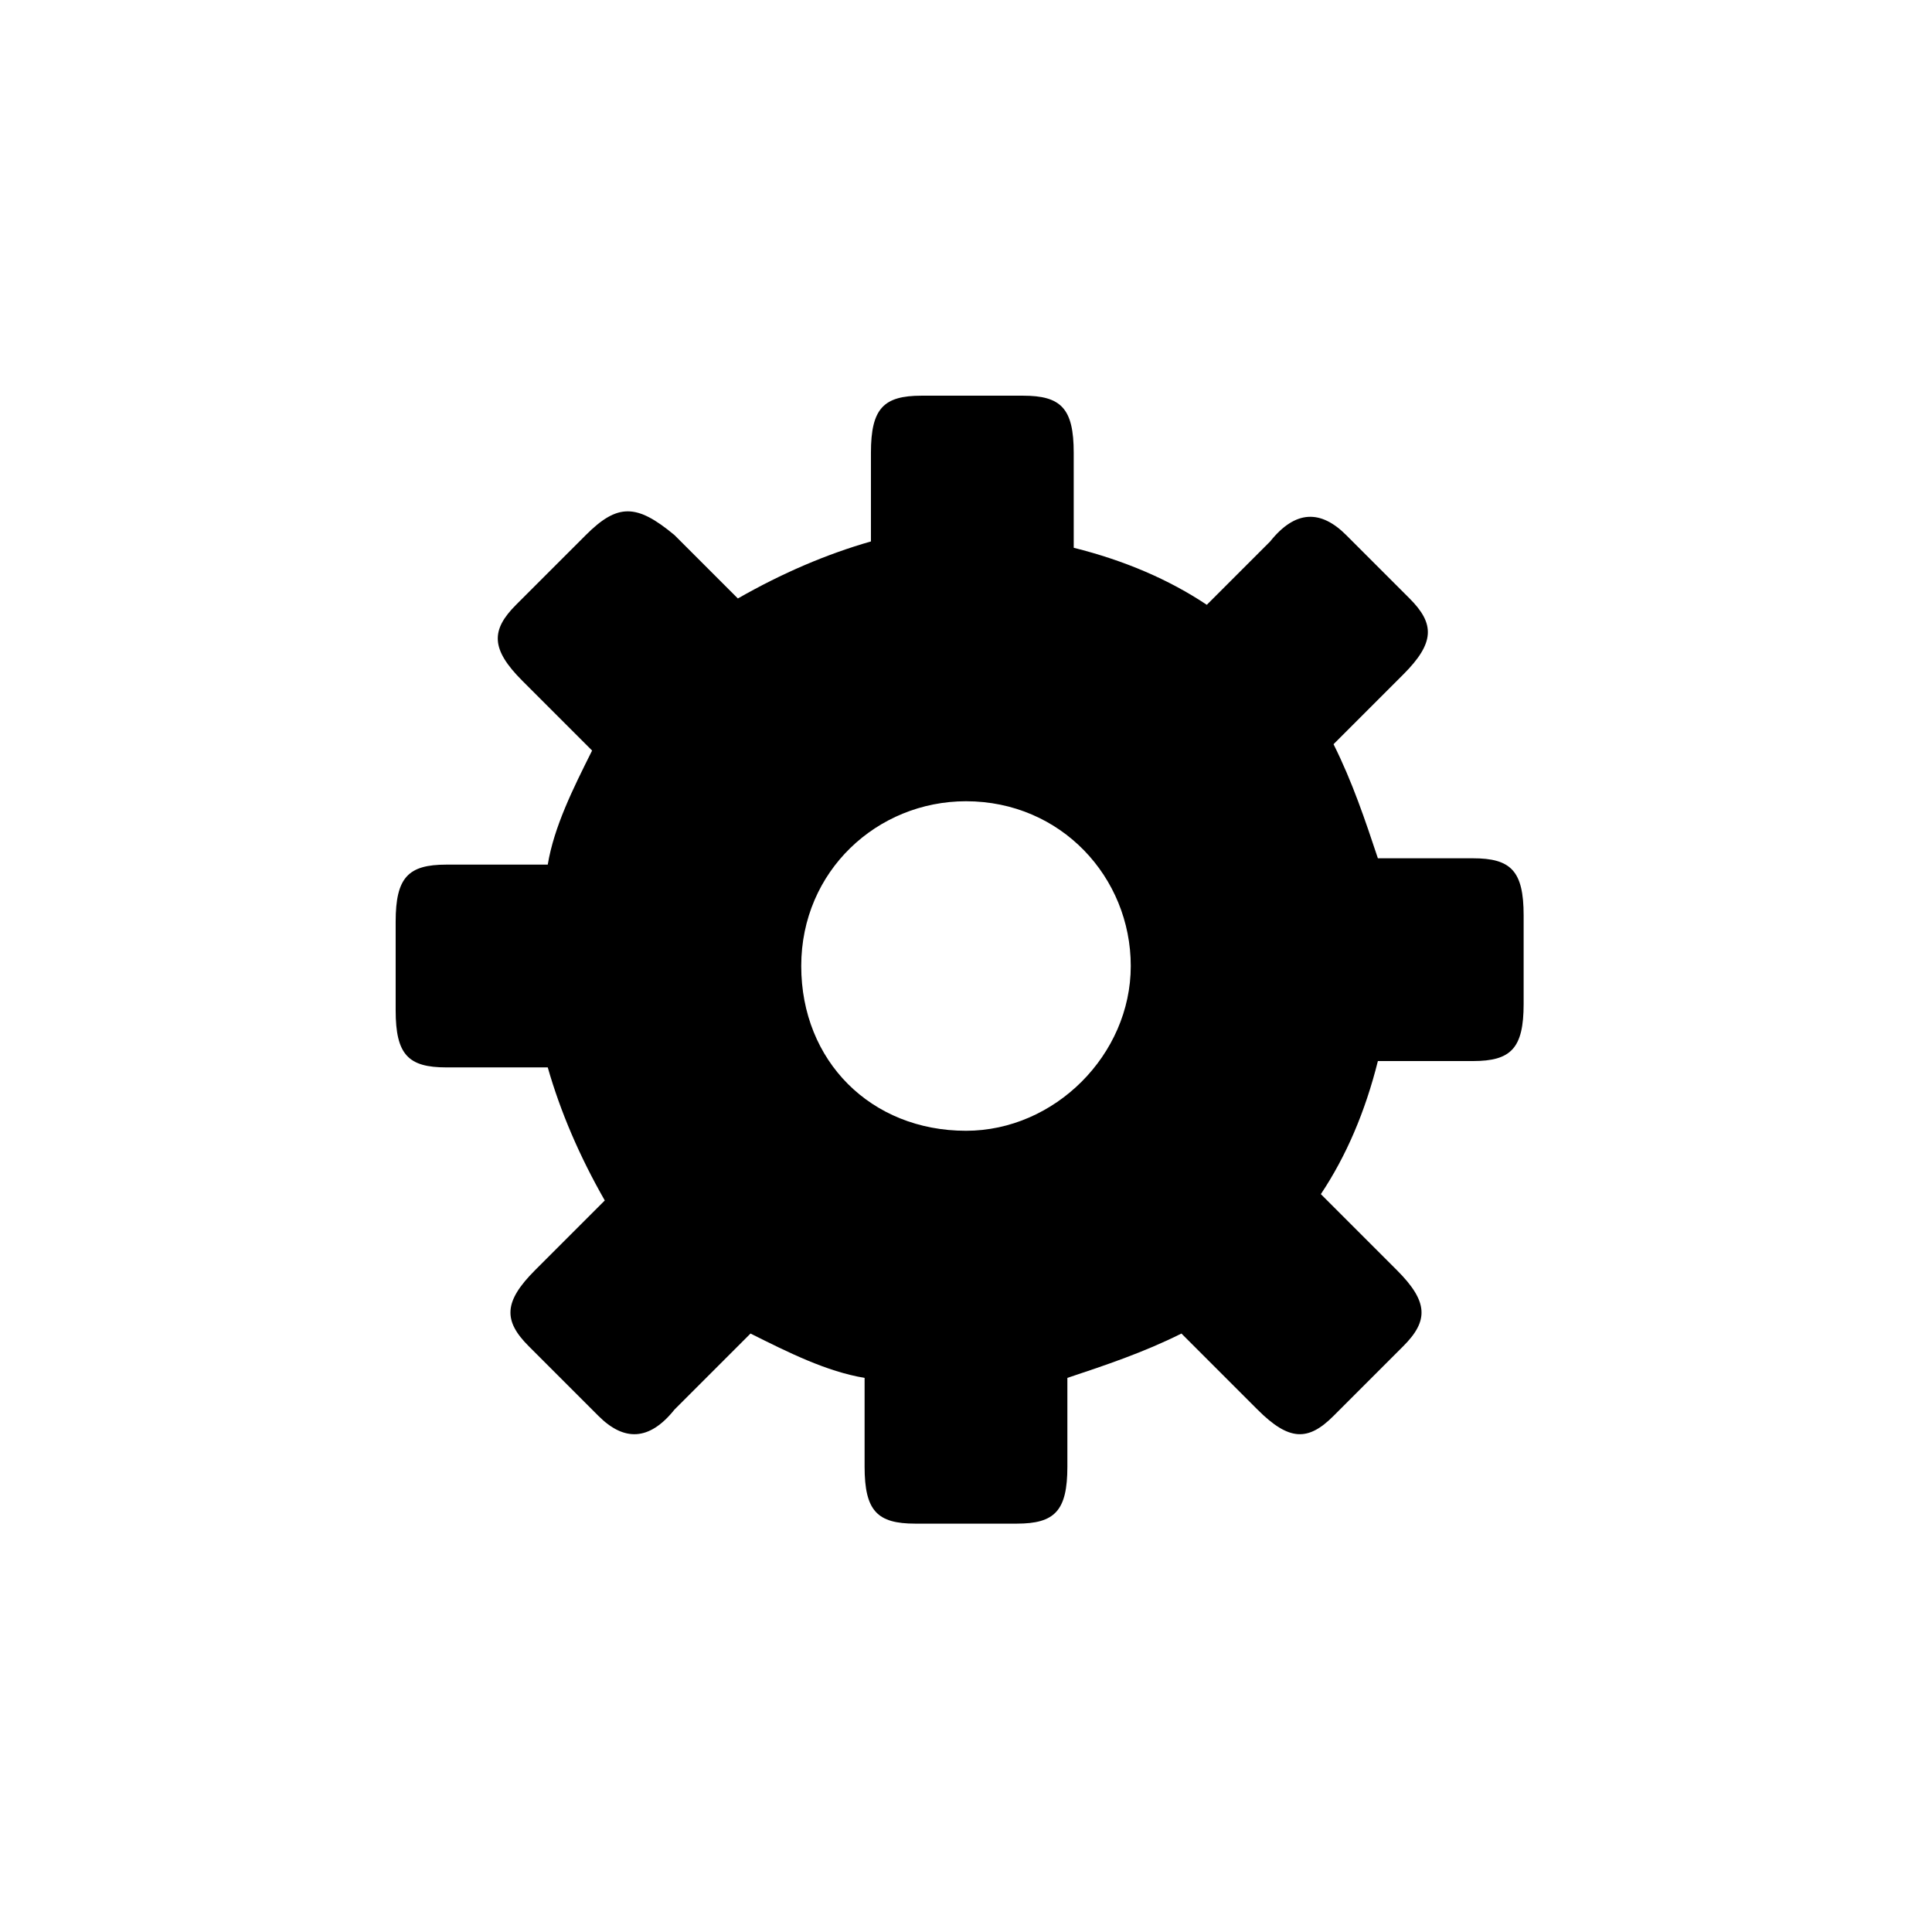 <?xml version="1.0" encoding="UTF-8"?>
<!-- Uploaded to: ICON Repo, www.iconrepo.com, Generator: ICON Repo Mixer Tools -->
<svg fill="#000000" width="800px" height="800px" version="1.1" viewBox="144 144 512 512" xmlns="http://www.w3.org/2000/svg">
 <path d="m289.16 426.87c3.359 11.754 8.398 23.512 15.113 35.266l-18.473 18.473c-8.398 8.398-8.398 13.434-1.68 20.152l18.473 18.473c6.719 6.719 13.434 6.719 20.152-1.68l20.152-20.152c10.078 5.039 20.152 10.078 30.23 11.754v23.512c0 11.754 3.359 15.113 13.434 15.113h26.871c10.078 0 13.434-3.359 13.434-15.113v-23.512c10.078-3.359 20.152-6.719 30.23-11.754l20.152 20.152c8.398 8.398 13.434 8.398 20.152 1.68l18.473-18.473c6.719-6.719 6.719-11.754-1.68-20.152l-20.152-20.152c6.719-10.078 11.754-21.832 15.113-35.266h25.191c10.078 0 13.434-3.359 13.434-15.113v-23.512c0-11.754-3.359-15.113-13.434-15.113h-25.191c-3.359-10.078-6.719-20.152-11.754-30.23l18.473-18.473c8.398-8.398 8.398-13.434 1.68-20.152l-16.793-16.793c-6.719-6.719-13.434-6.719-20.152 1.68l-16.793 16.793c-10.078-6.719-21.832-11.754-35.266-15.113l-0.004-25.191c0-11.754-3.359-15.113-13.434-15.113h-26.871c-10.078 0-13.434 3.359-13.434 15.113v23.512c-11.754 3.359-23.512 8.398-35.266 15.113l-16.793-16.793c-10.078-8.395-15.117-8.395-23.512 0l-18.477 18.473c-6.715 6.719-6.715 11.758 1.68 20.152l18.473 18.473c-5.039 10.078-10.078 20.152-11.754 30.23h-26.871c-10.078 0-13.434 3.359-13.434 15.113v23.512c0 11.754 3.359 15.113 13.434 15.113zm67.176-26.867c0-25.191 20.152-43.664 43.664-43.664 25.191 0 43.664 20.152 43.664 43.664s-20.152 43.664-43.664 43.664c-25.191-0.004-43.664-18.477-43.664-43.664z"/>
</svg>